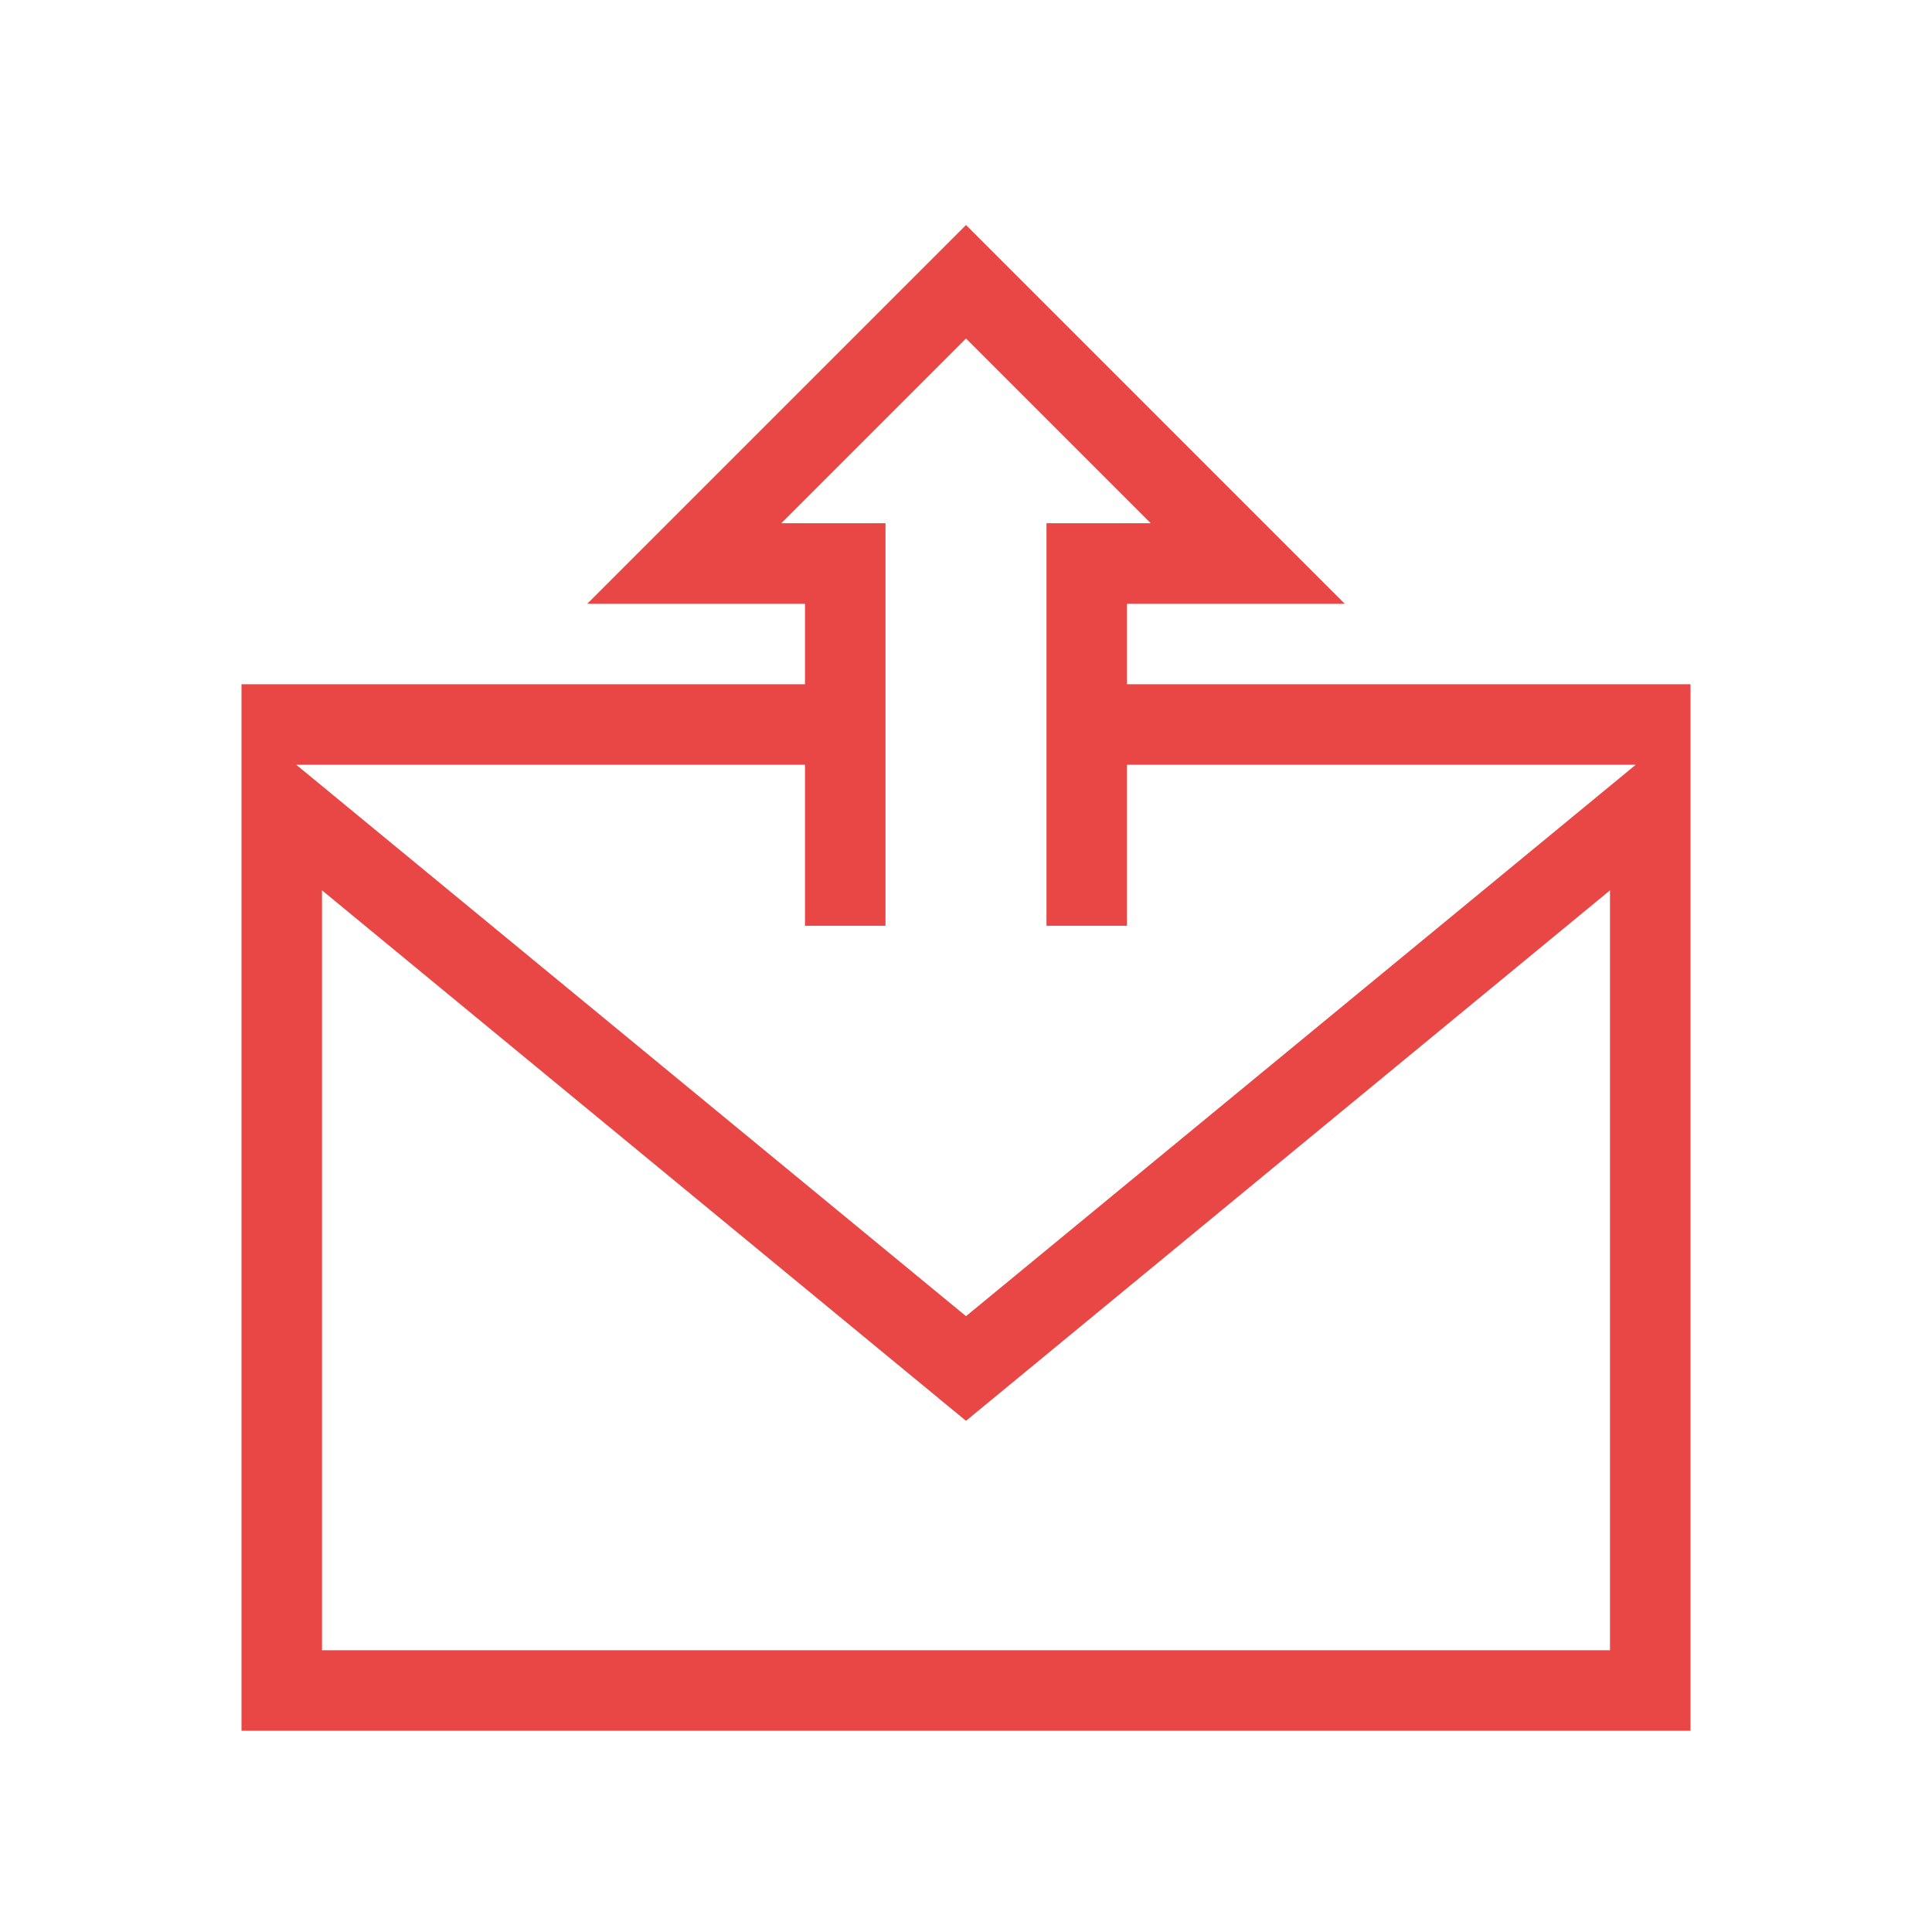 <svg xmlns="http://www.w3.org/2000/svg" version="1.1" xmlns:xlink="http://www.w3.org/1999/xlink" width="512" height="512" x="0" y="0" viewBox="0 0 48 48" style="enable-background:new 0 0 512 512" xml:space="preserve" class=""><g><path d="M28 17v-2h5.41L24 5.59 14.59 15H20v2H6v26h36V17zm12 24H8V22.12L24 35.3l16-13.18zm-16-8.3L7.36 19H20v4h2V13h-2.59L24 8.41 28.59 13H26v10h2v-4h12.64z" fill="#e94646" opacity="1" data-original="#000000" class=""></path></g></svg>